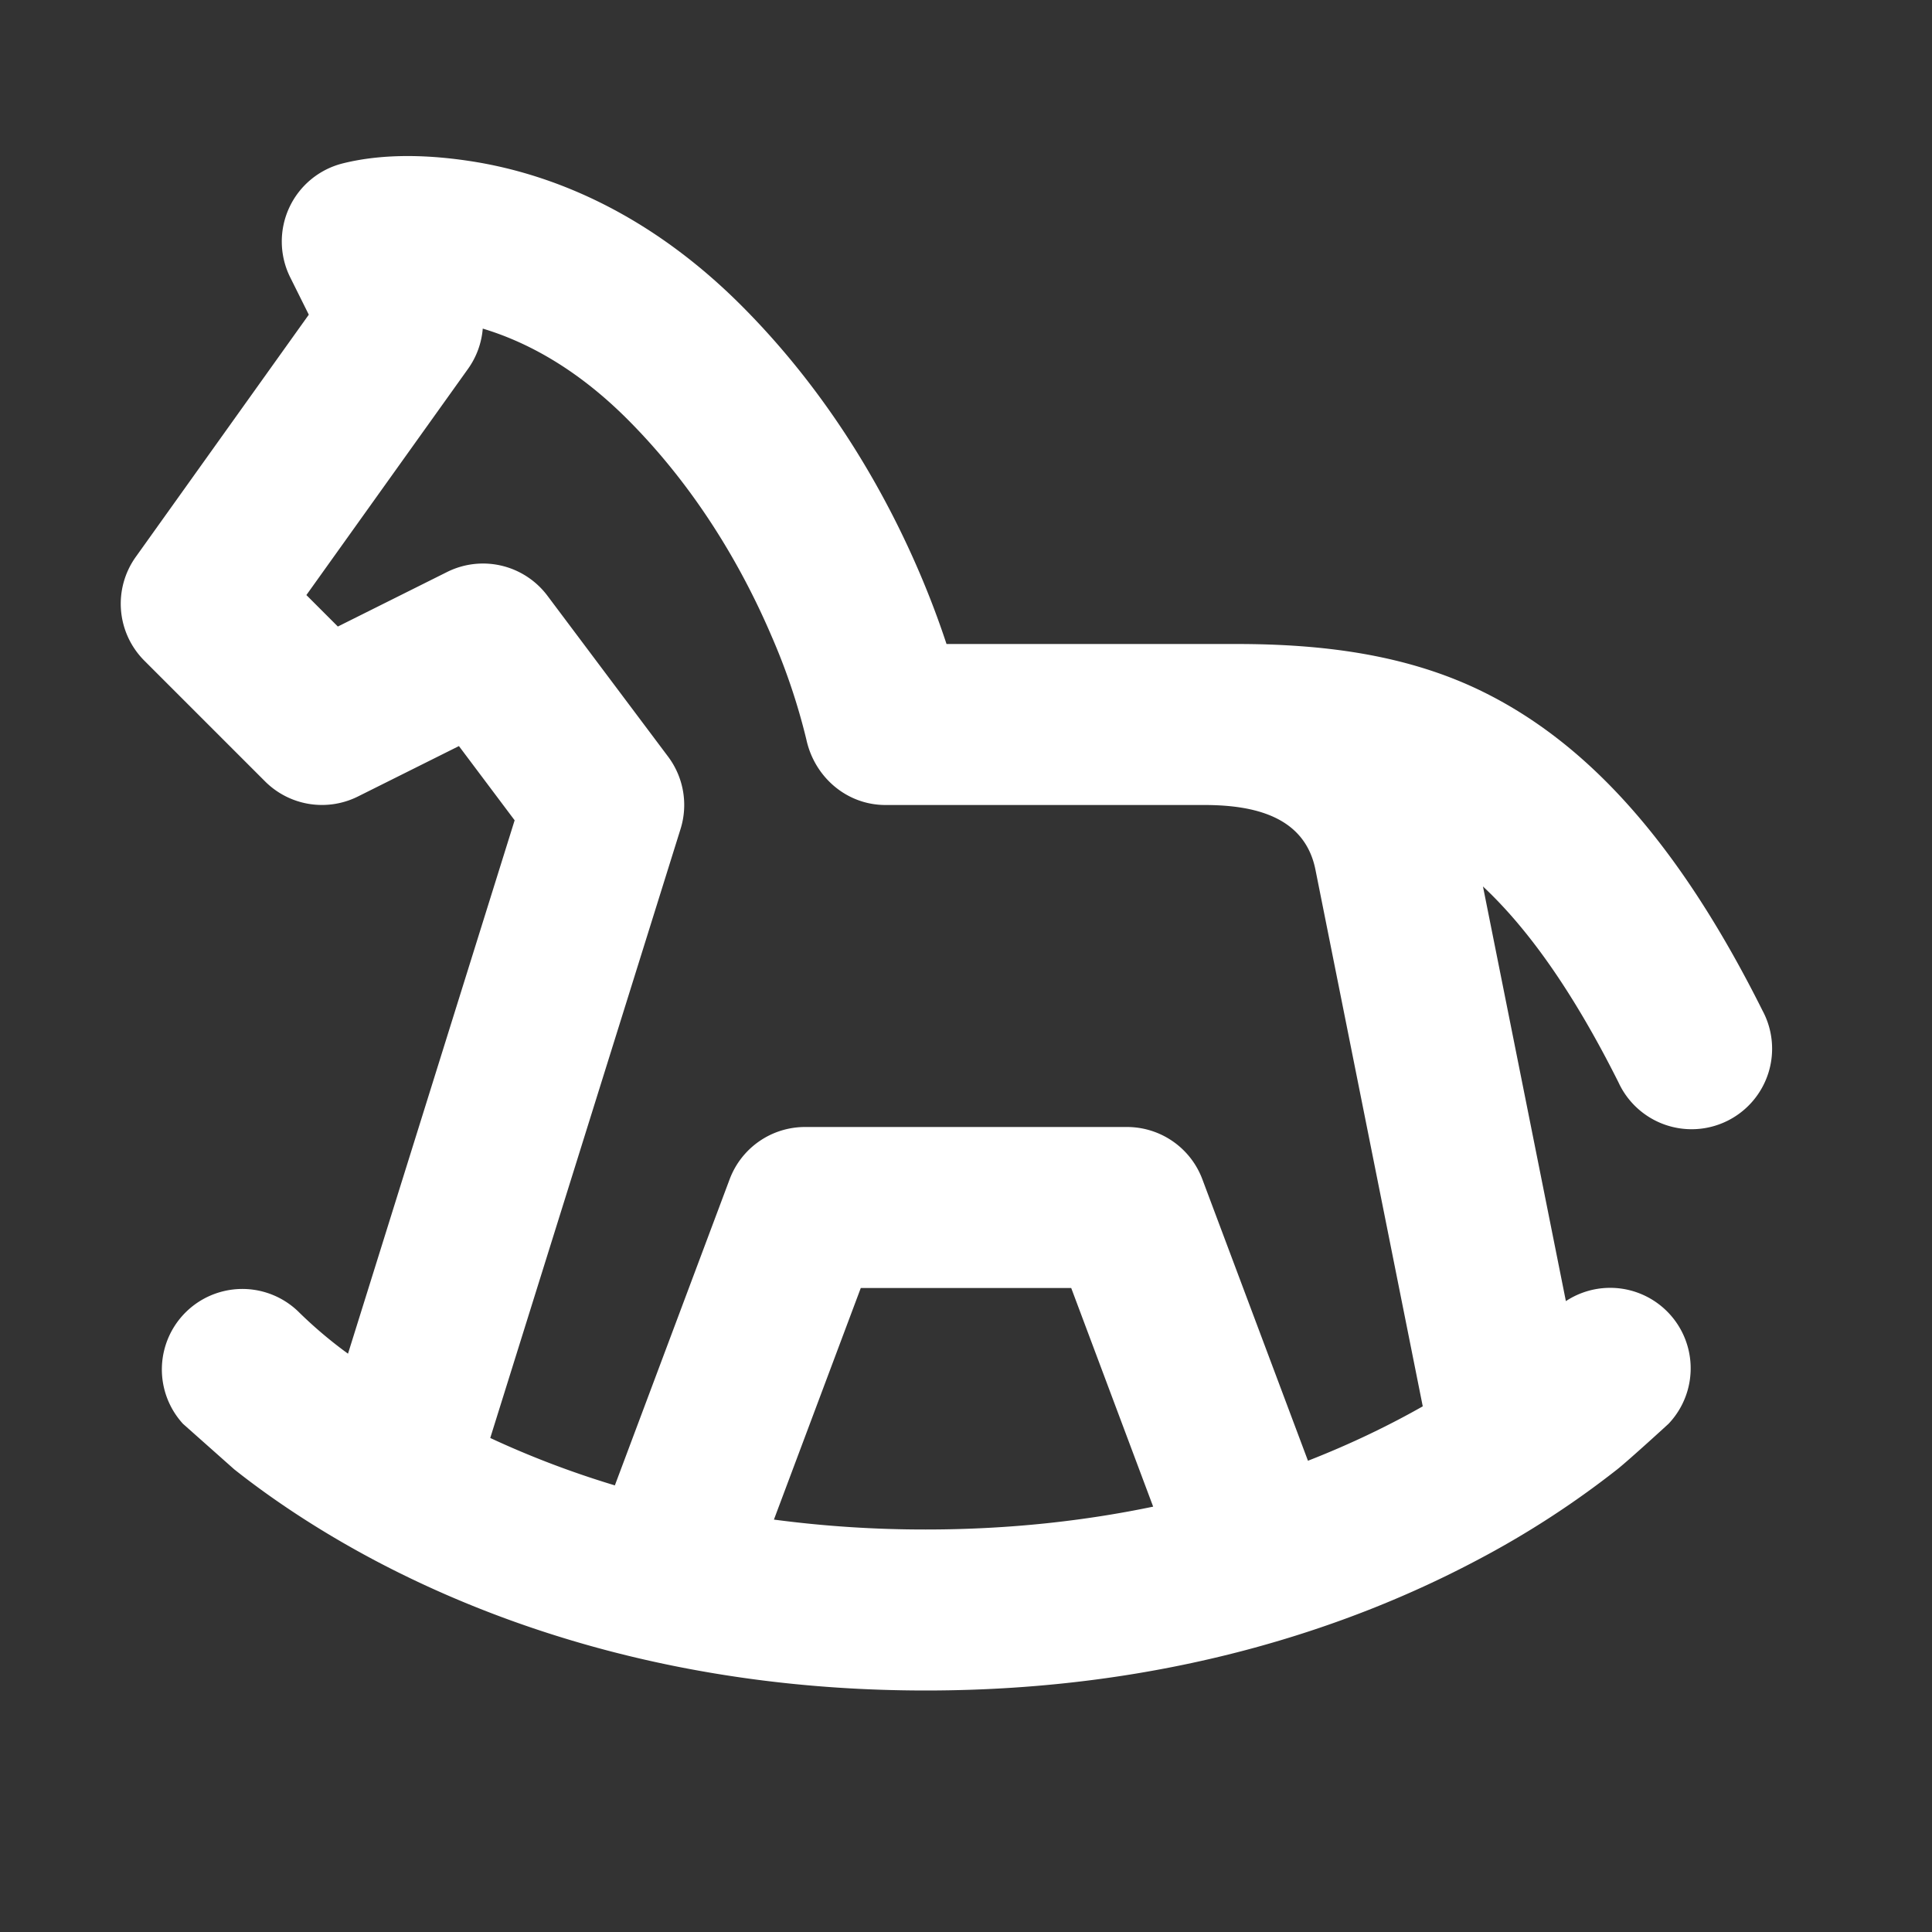 <svg width="128" height="128" viewBox="0 0 24 24" xmlns="http://www.w3.org/2000/svg"><rect x="0" y="0" width="24" height="24" fill="#333333" stroke="none"/><rect x="0" y="0" width="24" height="24" rx="8" fill="none"/><svg xmlns="http://www.w3.org/2000/svg" viewBox="0 0 24 24" fill="#ffffff" x="0" y="0" width="24" height="24"><g fill="none" fill-rule="evenodd"><path d="M24 0v24H0V0h24ZM12.594 23.258l-.012.002l-.071.035l-.02.004l-.014-.004l-.071-.036c-.01-.003-.019 0-.024.006l-.004.01l-.017.428l.005.02l.01.013l.104.074l.015.004l.012-.004l.104-.074l.012-.016l.004-.017l-.017-.427c-.002-.01-.009-.017-.016-.018Zm.264-.113l-.014.002l-.184.093l-.01.01l-.003.011l.018.43l.005.012l.008.008l.201.092c.012.004.023 0 .029-.008l.004-.014l-.034-.614c-.003-.012-.01-.02-.02-.022Zm-.715.002a.023.023 0 0 0-.027.006l-.006.014l-.034.614c0 .012.007.02.017.024l.015-.002l.201-.093l.01-.008l.003-.011l.018-.43l-.003-.012l-.01-.01l-.184-.092Z"/><path fill="#ffffff" d="m3.606 3.447l.23.462l-2.15 3.01a1 1 0 0 0 .107 1.288l1.5 1.5a1 1 0 0 0 1.154.187l1.254-.626l.692.922l-2.07 6.626a5.428 5.428 0 0 1-.6-.506a1 1 0 0 0-1.45 1.377l.636.565c.397.315.98.725 1.748 1.132C6.2 20.2 8.483 21 11.5 21s5.301-.8 6.843-1.616a11.38 11.38 0 0 0 1.748-1.132c.154-.123.655-.582.636-.565a1 1 0 0 0-1.275-1.524l-1.03-5.151c.523.489 1.088 1.245 1.684 2.435a1 1 0 1 0 1.788-.894c-1.056-2.113-2.186-3.317-3.447-3.947c-.96-.48-2.026-.606-3.087-.606h-3.602a11.022 11.022 0 0 0-.339-.894c-.409-.954-1.097-2.198-2.212-3.313c-1.159-1.159-2.353-1.623-3.293-1.78c-.533-.088-1.125-.116-1.657.017a1 1 0 0 0-.651 1.417ZM17.674 17.47l-1.333-6.666c-.134-.668-.772-.8-1.358-.804H11c-.483 0-.882-.348-.983-.813a7.81 7.81 0 0 0-.436-1.293c-.341-.796-.903-1.802-1.788-2.687c-.653-.653-1.284-.971-1.796-1.125a1 1 0 0 1-.183.5l-2.008 2.81l.391.391l1.356-.677A1 1 0 0 1 6.8 7.4l1.5 2a1 1 0 0 1 .154.898L6.09 17.863c.451.21.967.414 1.548.589l1.426-3.803A1 1 0 0 1 10 14h4a1 1 0 0 1 .936.649l1.312 3.497c.55-.215 1.026-.449 1.426-.676Zm-3.349 1.246L13.307 16h-2.614l-1.079 2.877A14.25 14.25 0 0 0 11.5 19c1.049 0 1.99-.11 2.825-.284Z"/></g></svg></svg>